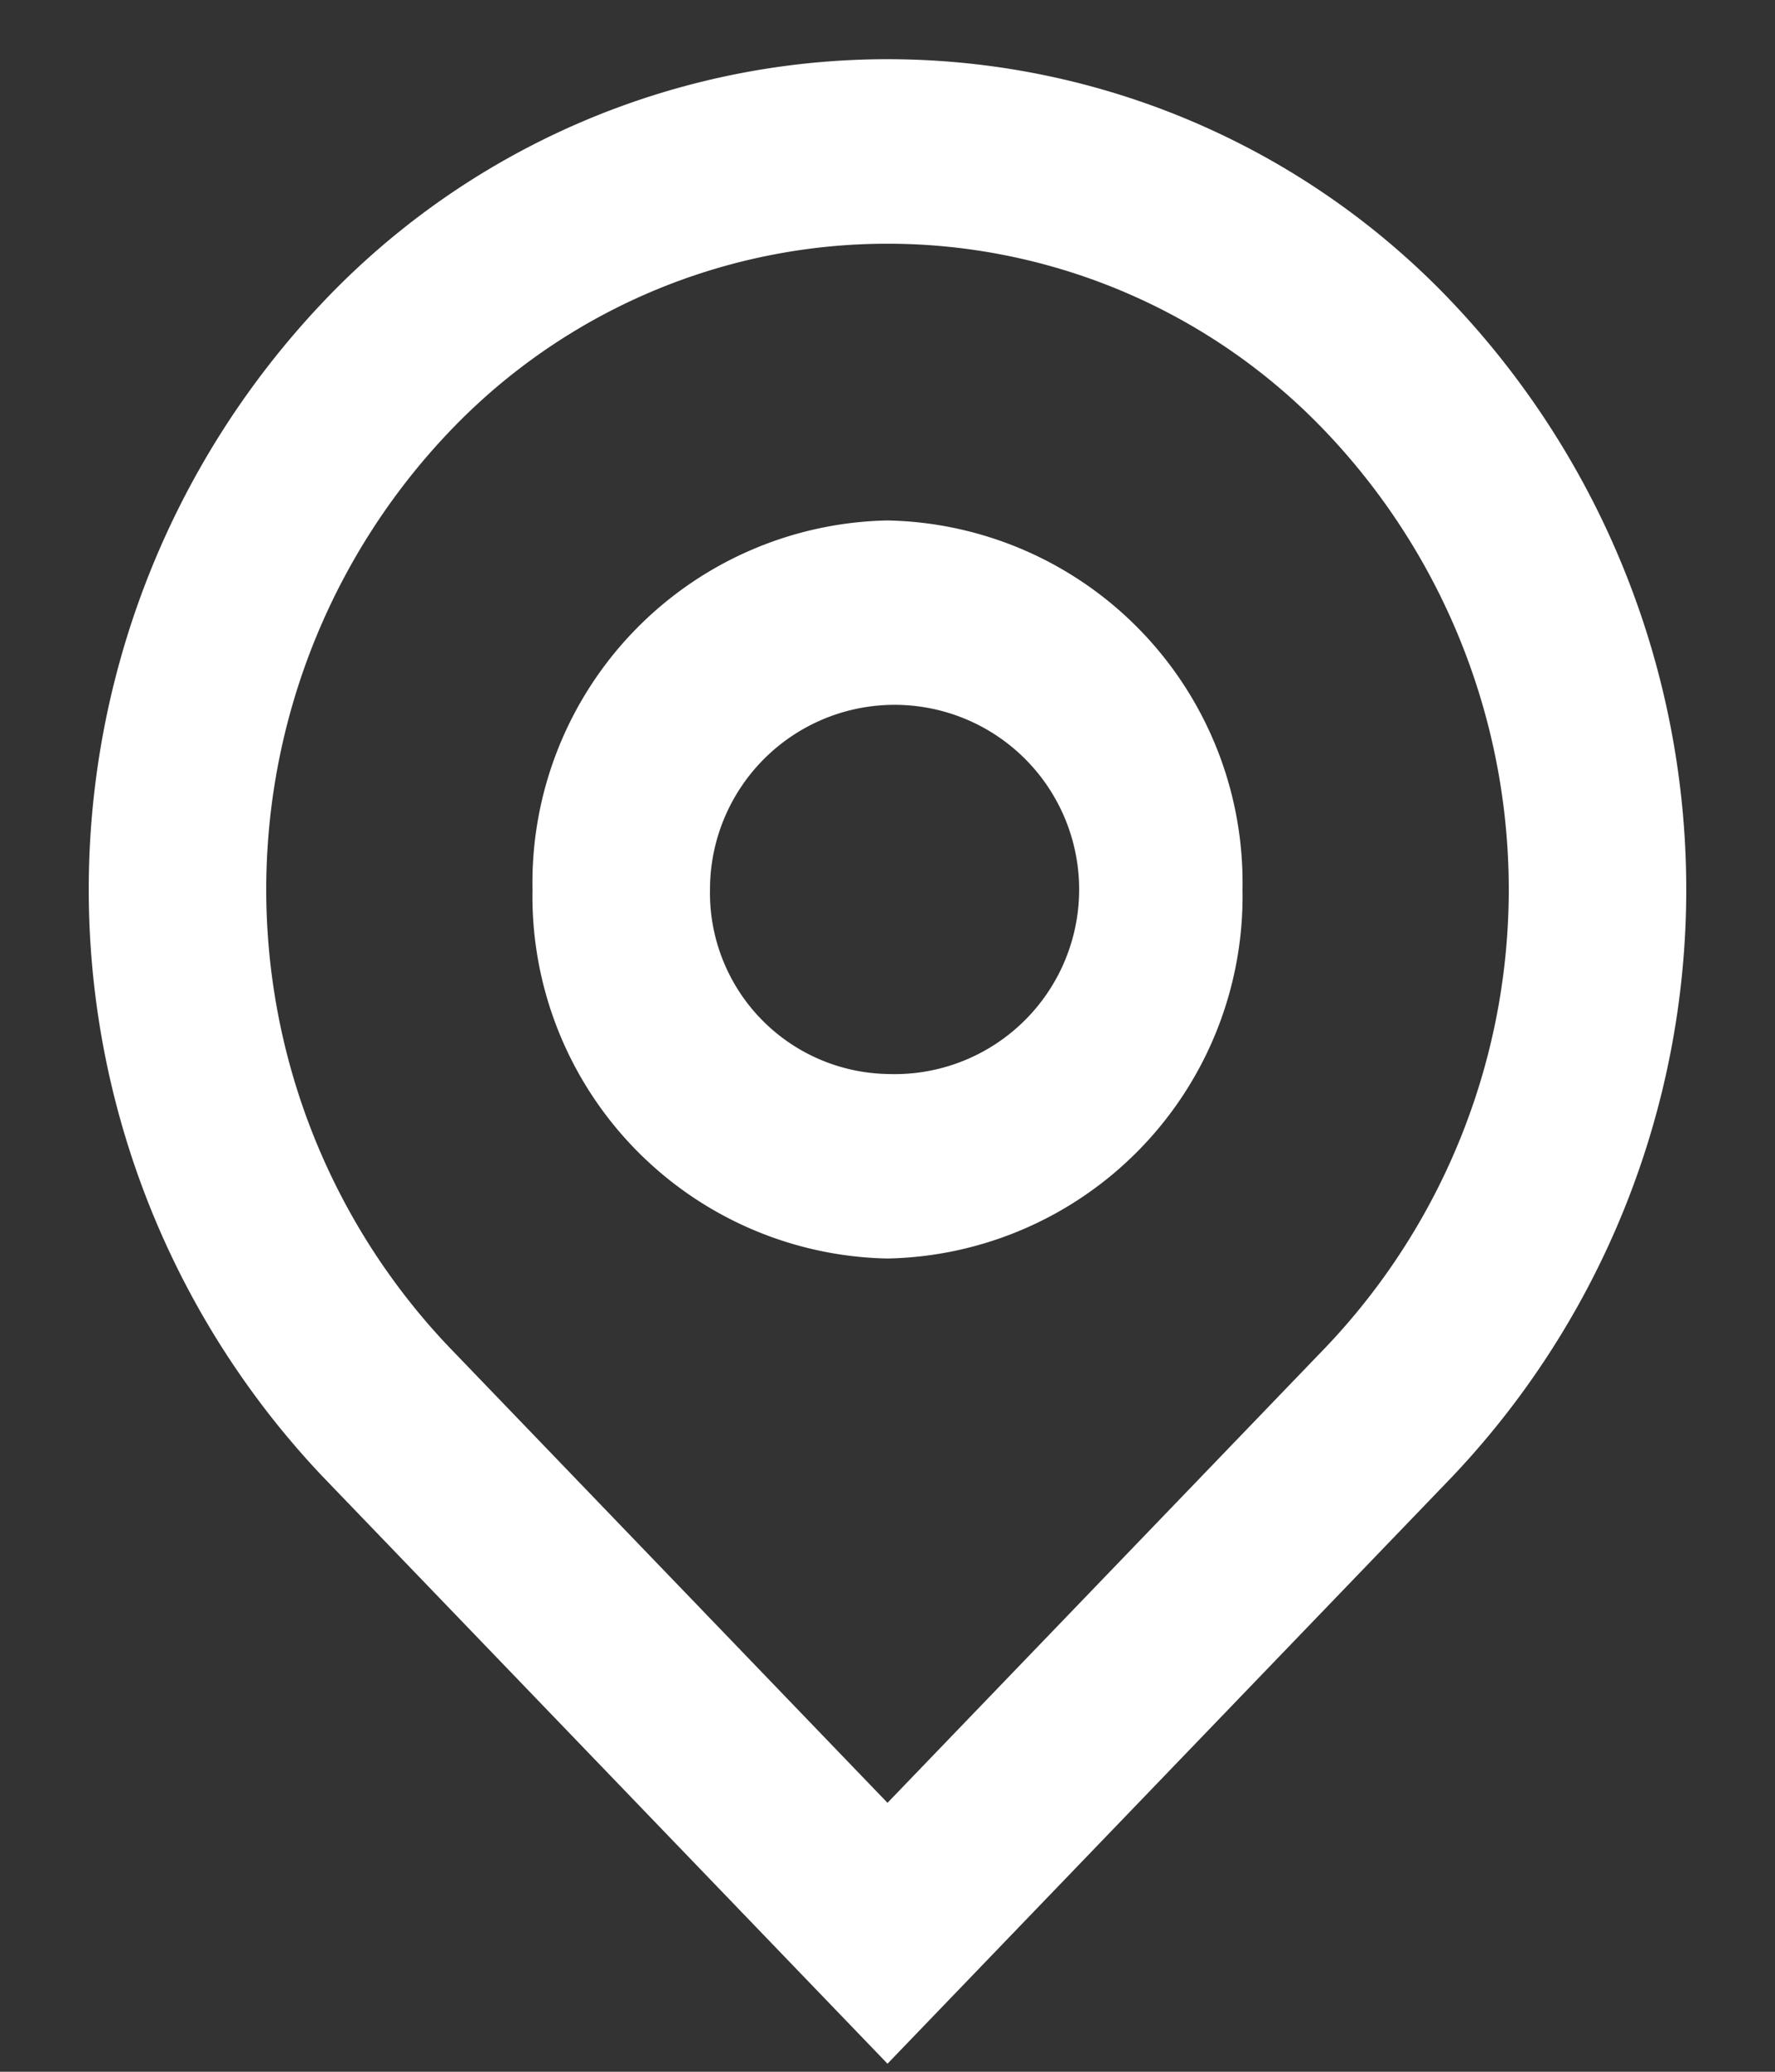 <svg id="ic-map" xmlns="http://www.w3.org/2000/svg" width="60" height="70" viewBox="0 0 60 70">
  <rect x="0" y="0" width="60" height="70" fill="#333333" stroke="none"/>
  <path id="Path_361" data-name="Path 361" d="M0,0H60V70H0Z" fill="none"/>
  <path id="Path_362" data-name="Path 362" d="M30,60.913l14.85-15.43a22.427,22.427,0,0,0,0-30.857,20.447,20.447,0,0,0-29.7,0,22.427,22.427,0,0,0,0,30.857Zm0,8.815L10.908,49.891a28.834,28.834,0,0,1,0-39.674,26.289,26.289,0,0,1,38.184,0,28.834,28.834,0,0,1,0,39.674Zm0-33.44a6.239,6.239,0,1,0-6-6.234A6.12,6.12,0,0,0,30,36.288Zm0,6.234A12.241,12.241,0,0,1,18,30.054,12.241,12.241,0,0,1,30,17.585,12.241,12.241,0,0,1,42,30.054,12.241,12.241,0,0,1,30,42.522Z" transform="translate(0)" fill="#fff"/>
</svg>
